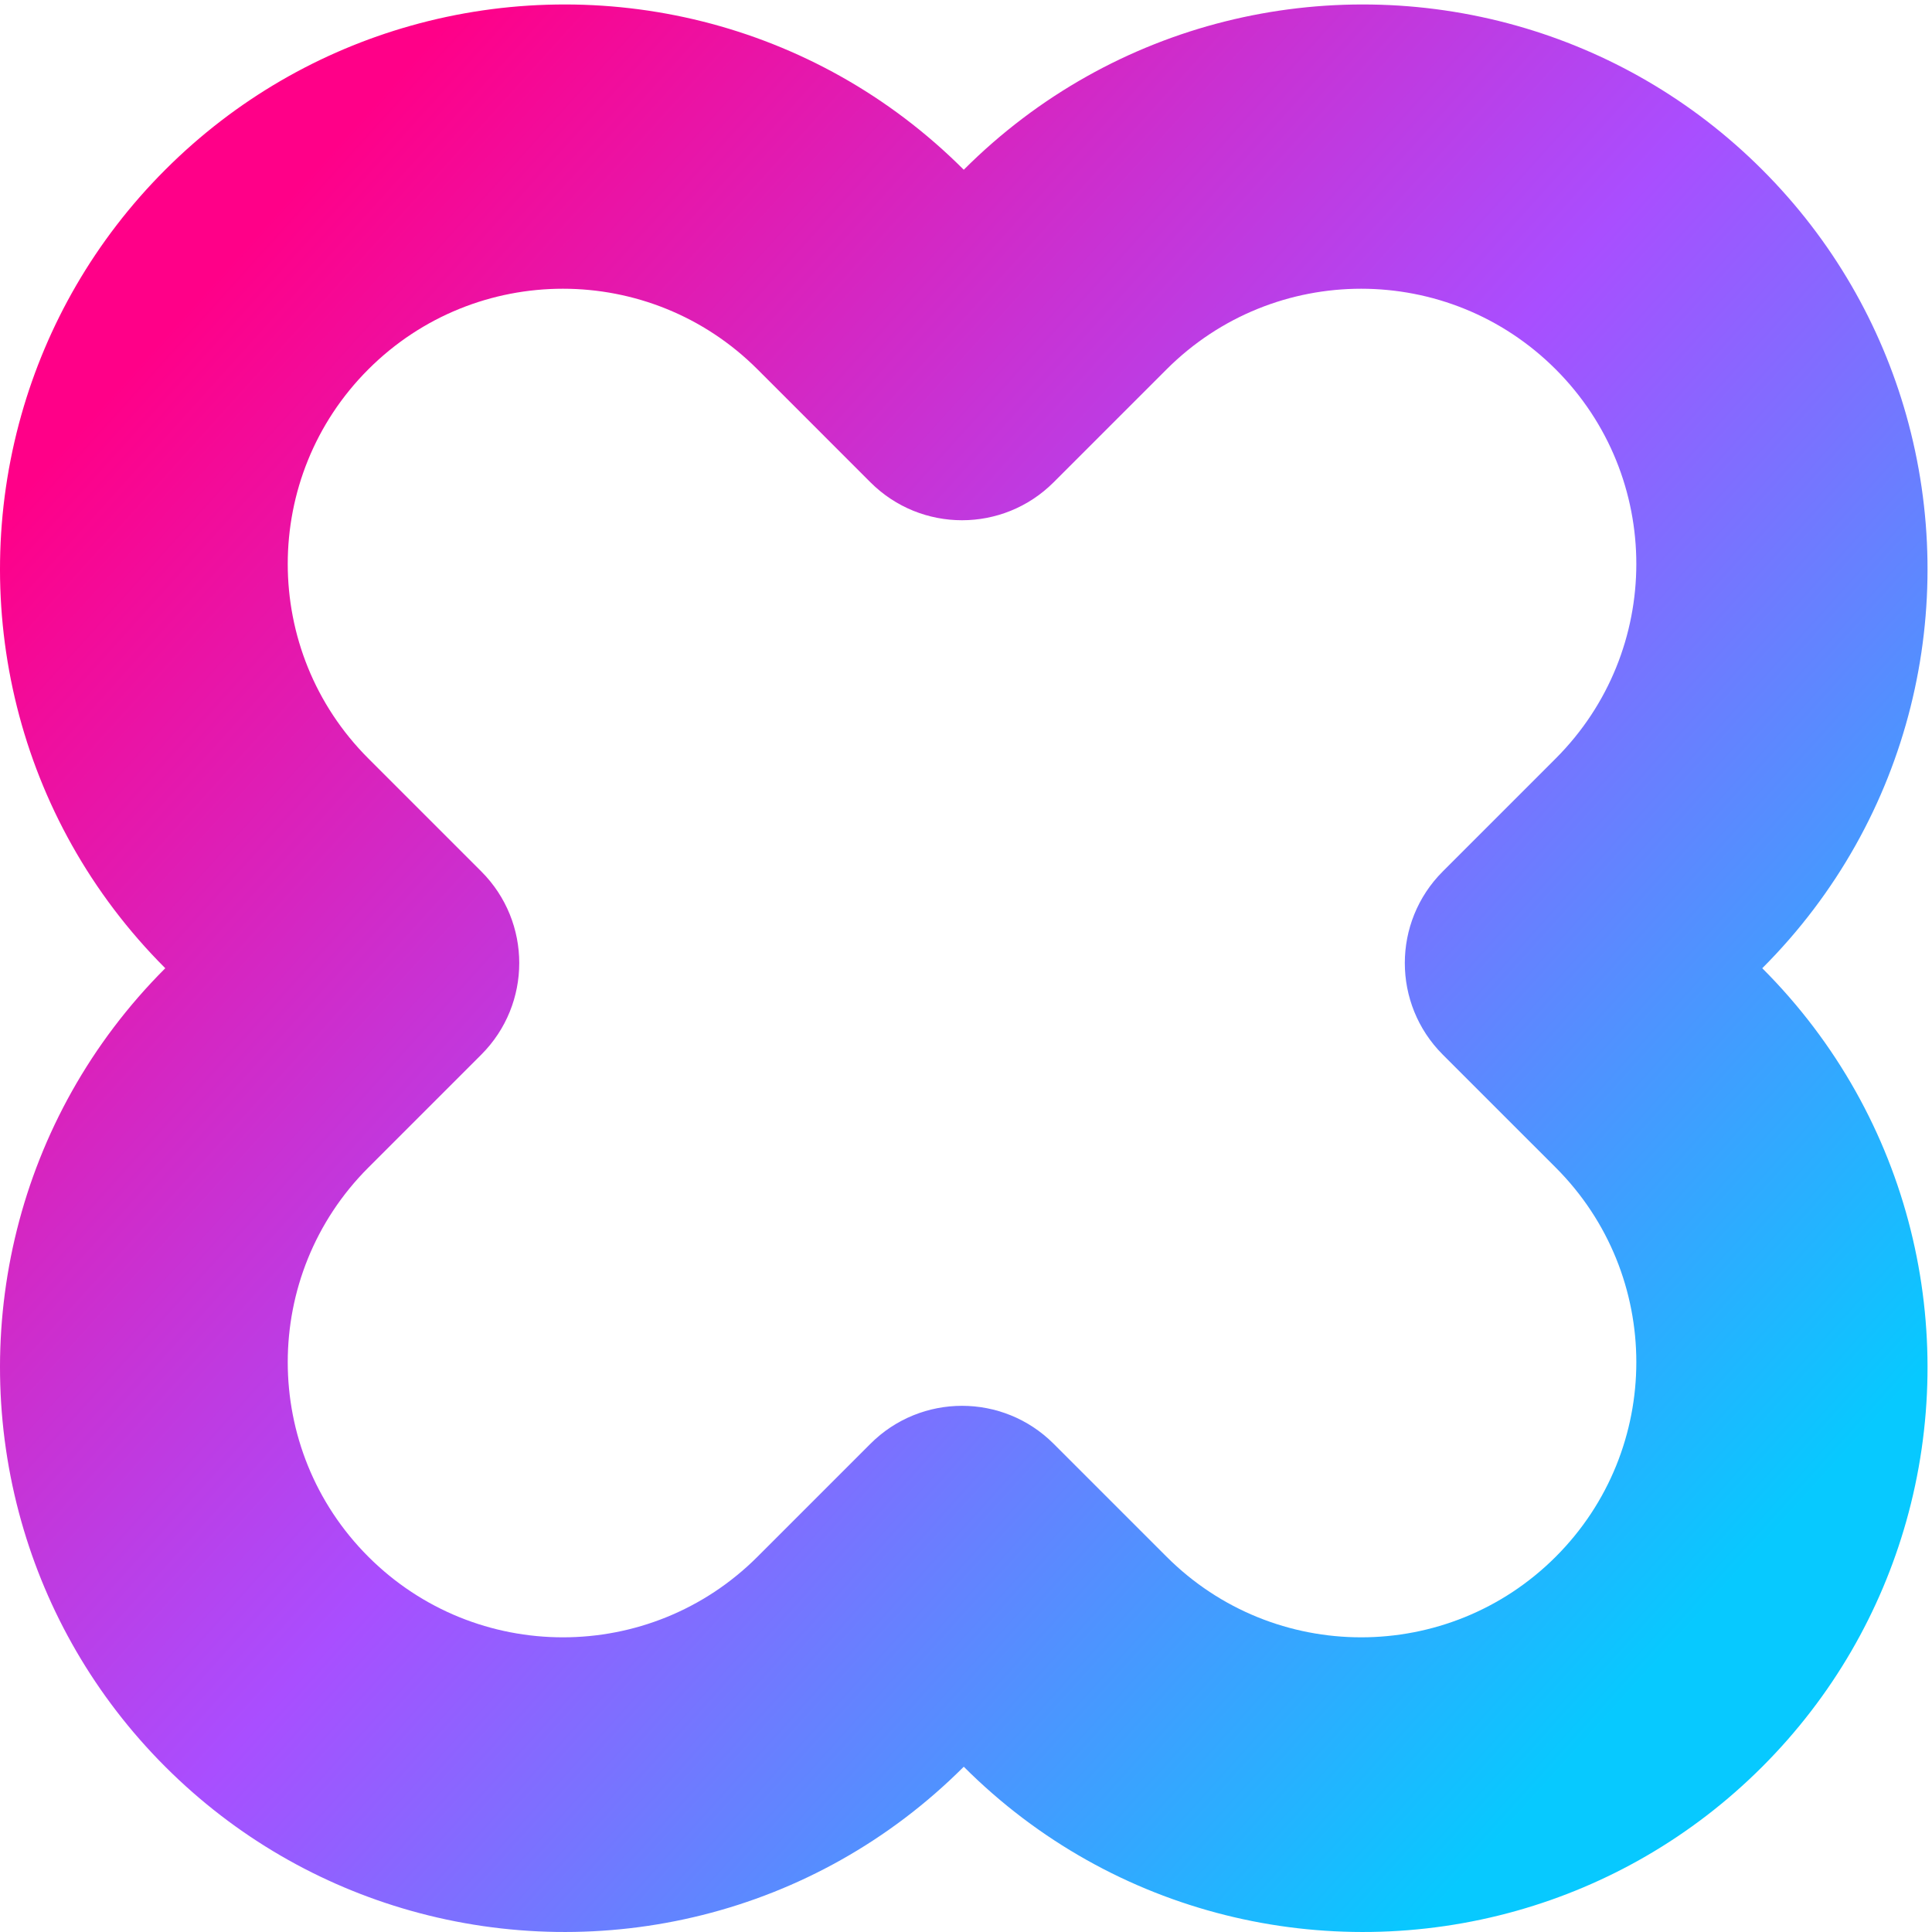 <svg width="196" height="196" viewBox="0 0 196 196" fill="none" xmlns="http://www.w3.org/2000/svg">
<g clip-path="url(#clip0_111_52)">
<path fill-rule="evenodd" clip-rule="evenodd" d="M37.368 157.929C26.466 147.027 26.466 129.352 37.368 118.45L43.089 112.729L48.829 106.989V106.988C53.96 101.858 53.96 93.54 48.829 88.409L43.089 82.669L37.368 76.947C26.466 66.046 26.466 48.37 37.368 37.468C48.269 26.567 65.944 26.567 76.846 37.468L82.568 43.19L88.307 48.931C93.438 54.061 101.756 54.061 106.887 48.931L112.628 43.19L118.35 37.469C129.251 26.567 146.925 26.567 157.827 37.469C168.729 48.371 168.729 66.046 157.827 76.947L152.106 82.669L146.366 88.409C141.235 93.54 141.235 101.858 146.366 106.989L152.106 112.729L157.828 118.45C168.729 129.352 168.73 147.028 157.828 157.929C146.926 168.831 129.251 168.831 118.35 157.929L112.628 152.208L106.887 146.467C101.757 141.337 93.439 141.337 88.308 146.467L82.568 152.208L76.846 157.929C65.944 168.831 48.27 168.831 37.368 157.929ZM97.774 179.233C112.972 194.431 134.583 199.291 153.895 193.838C163.007 191.264 171.609 186.404 178.781 179.233C185.952 172.062 190.812 163.459 193.385 154.347C198.838 135.035 193.979 113.424 178.781 98.227L178.78 98.226C193.979 83.028 198.838 61.418 193.385 42.106C190.812 32.994 185.952 24.391 178.78 17.22C171.609 10.049 163.006 5.188 153.894 2.615C134.582 -2.838 112.972 2.021 97.774 17.22H97.773C82.576 2.021 60.965 -2.838 41.653 2.615C32.541 5.188 23.938 10.049 16.767 17.22C9.595 24.391 4.736 32.994 2.162 42.105C-3.291 61.417 1.569 83.028 16.767 98.226C1.569 113.424 -3.291 135.035 2.163 154.347C4.736 163.459 9.595 172.062 16.767 179.233C23.938 186.404 32.541 191.264 41.653 193.837C60.965 199.291 82.576 194.431 97.774 179.233Z" fill="url(#paint0_linear_111_52)"/>
</g>
<defs>
<linearGradient id="paint0_linear_111_52" x1="25.5" y1="24" x2="176.163" y2="159.953" gradientUnits="userSpaceOnUse">
<stop stop-color="#FF0088"/>
<stop offset="0.5" stop-color="#A94EFF"/>
<stop offset="1" stop-color="#07C9FF"/>
</linearGradient>
<clipPath id="clip0_111_52">
<rect width="195.547" height="195.547" fill="white" transform="translate(0 0.453)"/>
</clipPath>
</defs>
</svg>
